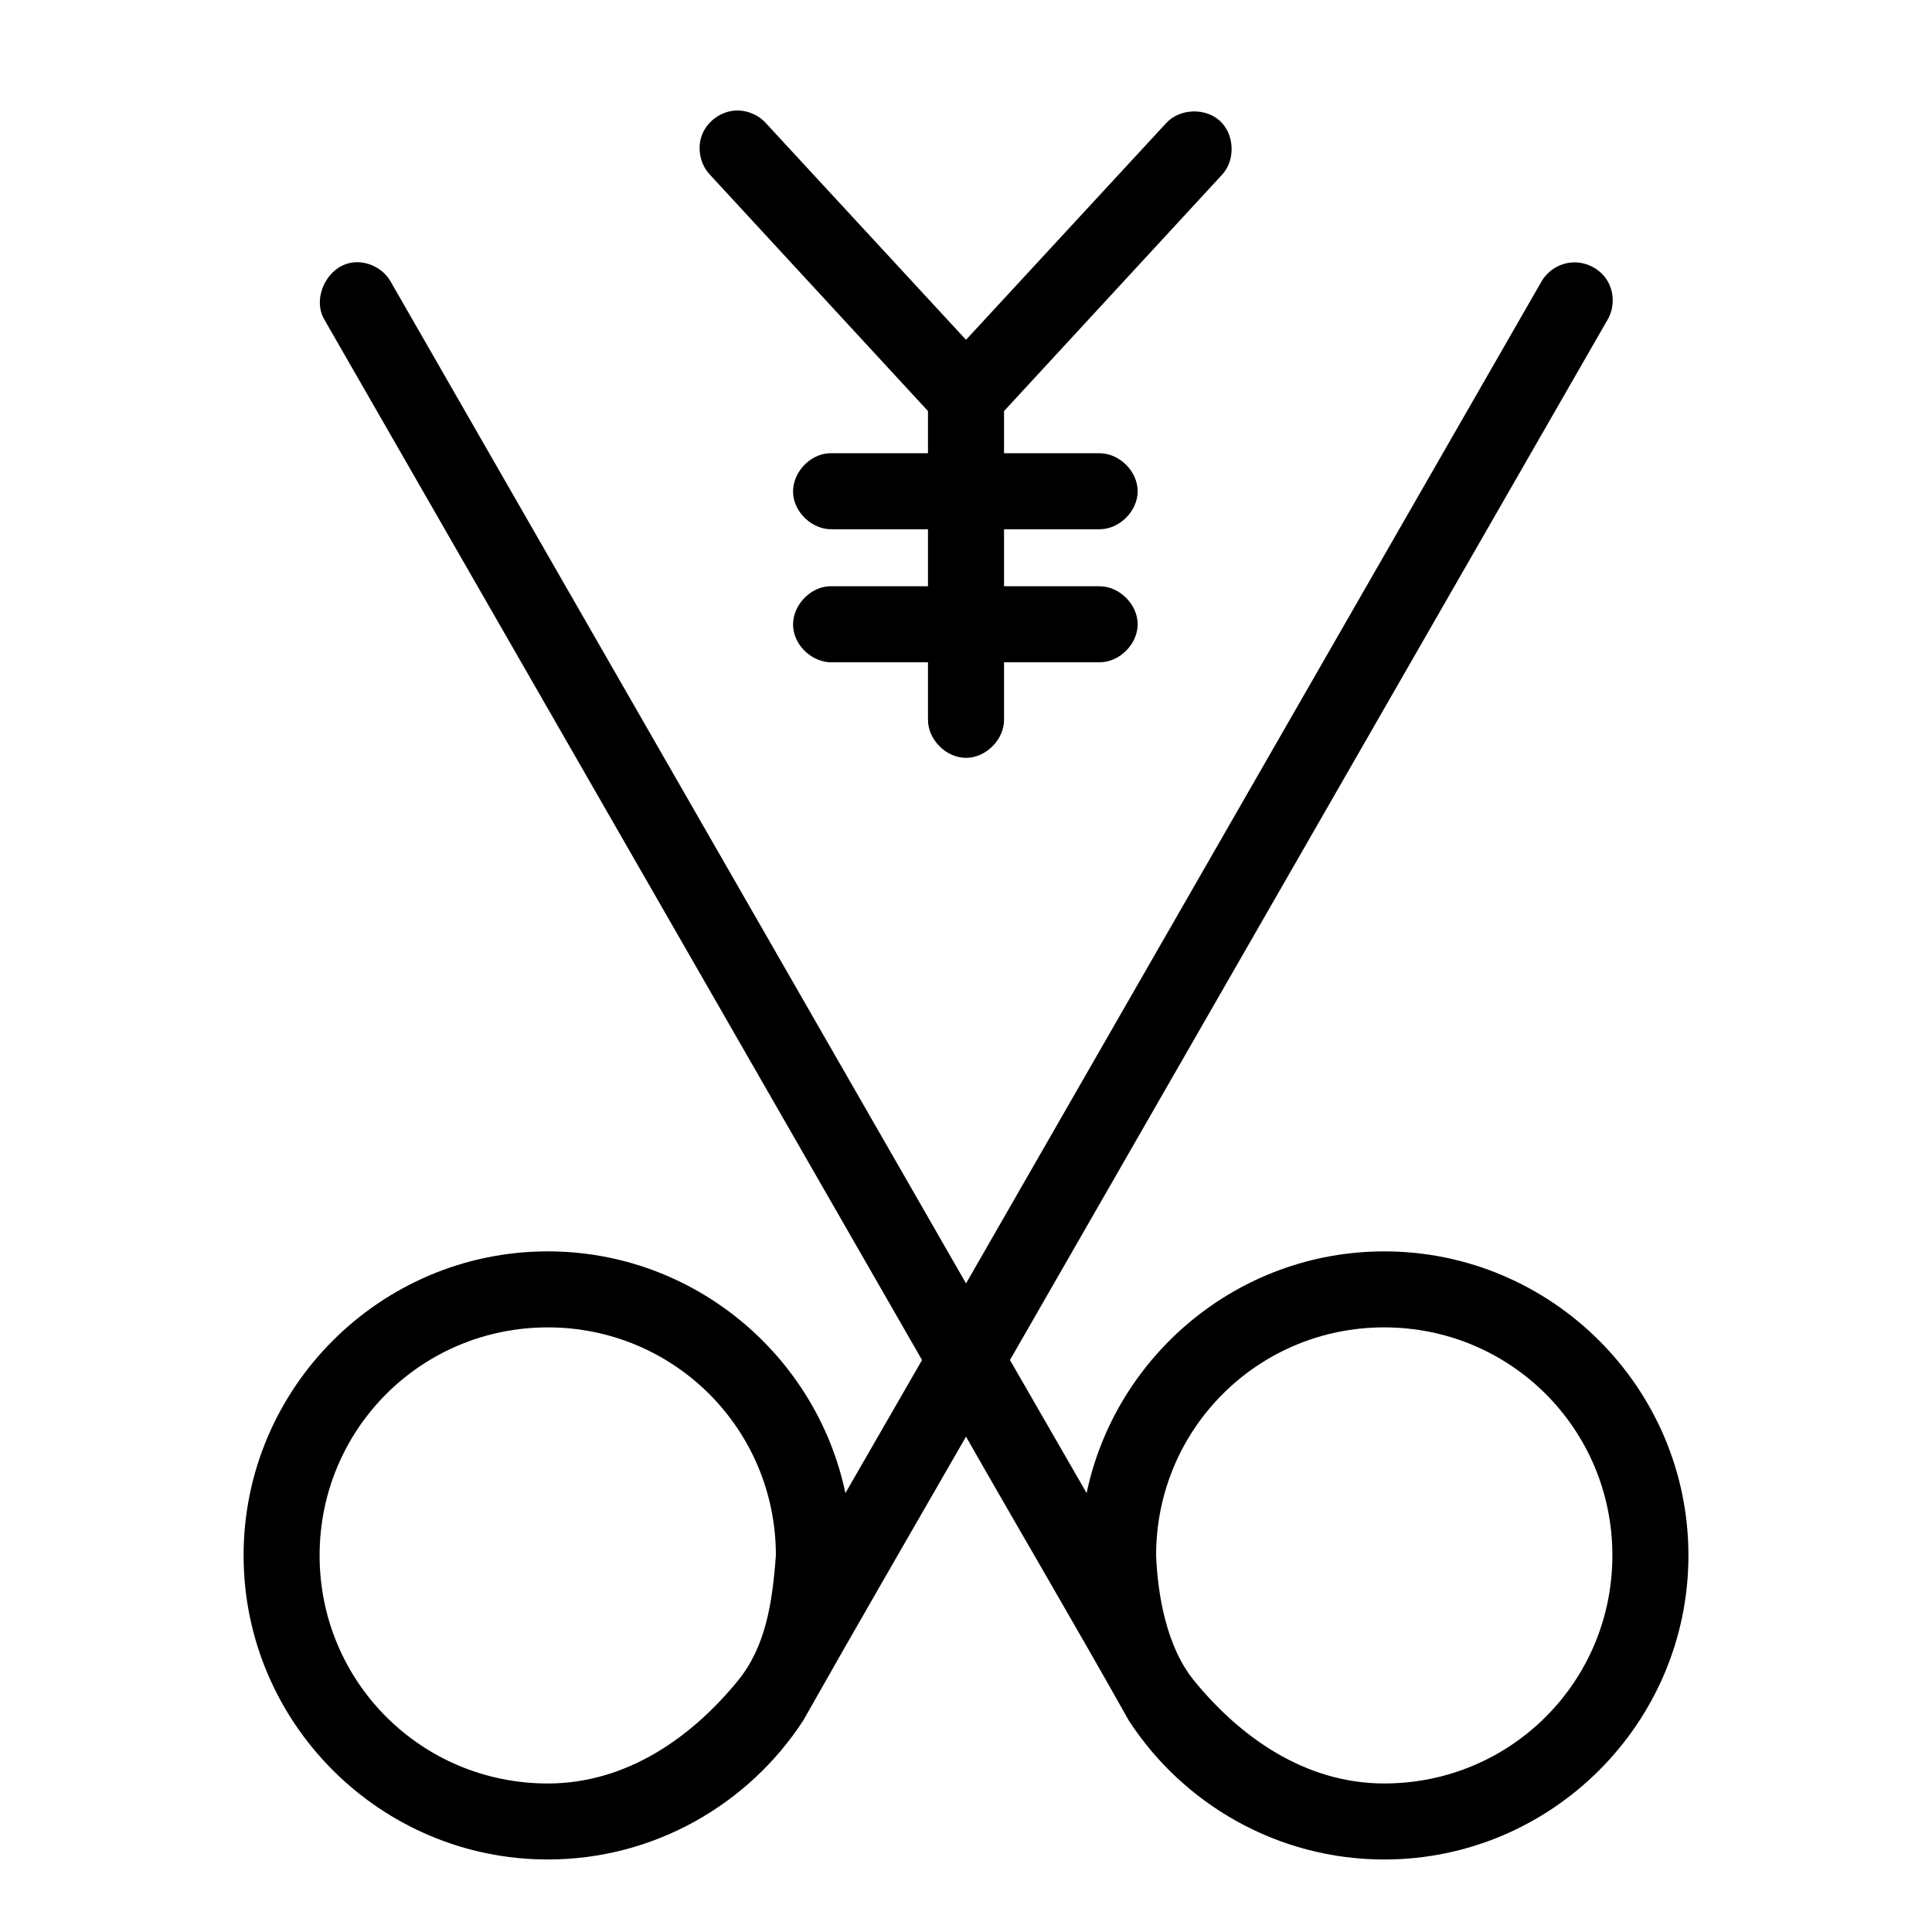 <?xml version="1.0" encoding="UTF-8"?>
<!-- Uploaded to: ICON Repo, www.svgrepo.com, Generator: ICON Repo Mixer Tools -->
<svg fill="#000000" width="800px" height="800px" version="1.1" viewBox="144 144 512 512" xmlns="http://www.w3.org/2000/svg">
 <path d="m338.91 173.3c-3.82 0.203-7.41 2.781-8.828 6.332-1.414 3.551-0.578 7.891 2.055 10.664l57.785 62.637v11.176h-25.191c-0.316-0.016-0.629-0.016-0.945 0-5.277 0.242-9.859 5.269-9.613 10.547s5.277 9.852 10.559 9.602h25.191v15.109h-25.191c-0.316-0.016-0.629-0.016-0.945 0-5.277 0.242-9.859 5.269-9.613 10.547 0.246 5.277 5.277 9.852 10.559 9.602h25.191v15.109c-0.074 5.32 4.754 10.215 10.078 10.215s10.152-4.894 10.078-10.215v-15.109h25.191c5.324 0.074 10.219-4.75 10.219-10.074 0-5.32-4.898-10.148-10.219-10.074h-25.191v-15.109h25.191c5.324 0.074 10.219-4.75 10.219-10.074 0-5.32-4.898-10.148-10.219-10.074h-25.191v-11.176l57.781-62.637c3.586-3.871 3.324-10.66-0.551-14.242-3.875-3.586-10.664-3.32-14.25 0.551l-53.059 57.441-53.059-57.441c-2.008-2.219-5.043-3.469-8.031-3.305zm-101.55 40.289c-6.586 0.844-10.773 9.395-7.398 15.109l158.39 275.73-20.309 35.254c-7.672-36.492-40.148-64.055-78.879-64.055-44.398 0-80.609 36.195-80.609 80.578 0 44.383 36.211 80.578 80.609 80.578 28.273 0 53.332-14.715 67.699-36.828 14.195-25.105 28.738-50.184 43.141-75.227 14.301 25.102 29.031 50.082 43.141 75.23 14.367 22.113 39.426 36.828 67.699 36.828 44.398 0 80.609-36.195 80.609-80.578 0-44.383-36.211-80.578-80.609-80.578-38.727 0-71.207 27.562-78.879 64.055l-20.312-35.262 158.39-275.73c1.875-3.195 1.781-7.445-0.23-10.559-2.012-3.113-5.848-4.945-9.531-4.551-3.258 0.316-6.301 2.324-7.871 5.195l-152.4 265.34-152.4-265.35c-1.934-3.578-6.199-5.746-10.234-5.195zm51.801 282.18c33.508 0 60.457 26.938 60.457 60.434-0.953 12.855-2.758 24.25-10.078 33.211-12.078 14.785-29.25 27.227-50.383 27.227-33.508 0-60.457-26.938-60.457-60.434 0-33.496 26.949-60.434 60.457-60.434zm221.68 0c33.508 0 60.457 26.938 60.457 60.434 0 33.496-26.949 60.434-60.457 60.434-21.133 0-38.305-12.445-50.383-27.227-7.316-8.957-9.641-22.629-10.078-33.207 0-33.496 26.949-60.434 60.457-60.434z"/>
</svg>